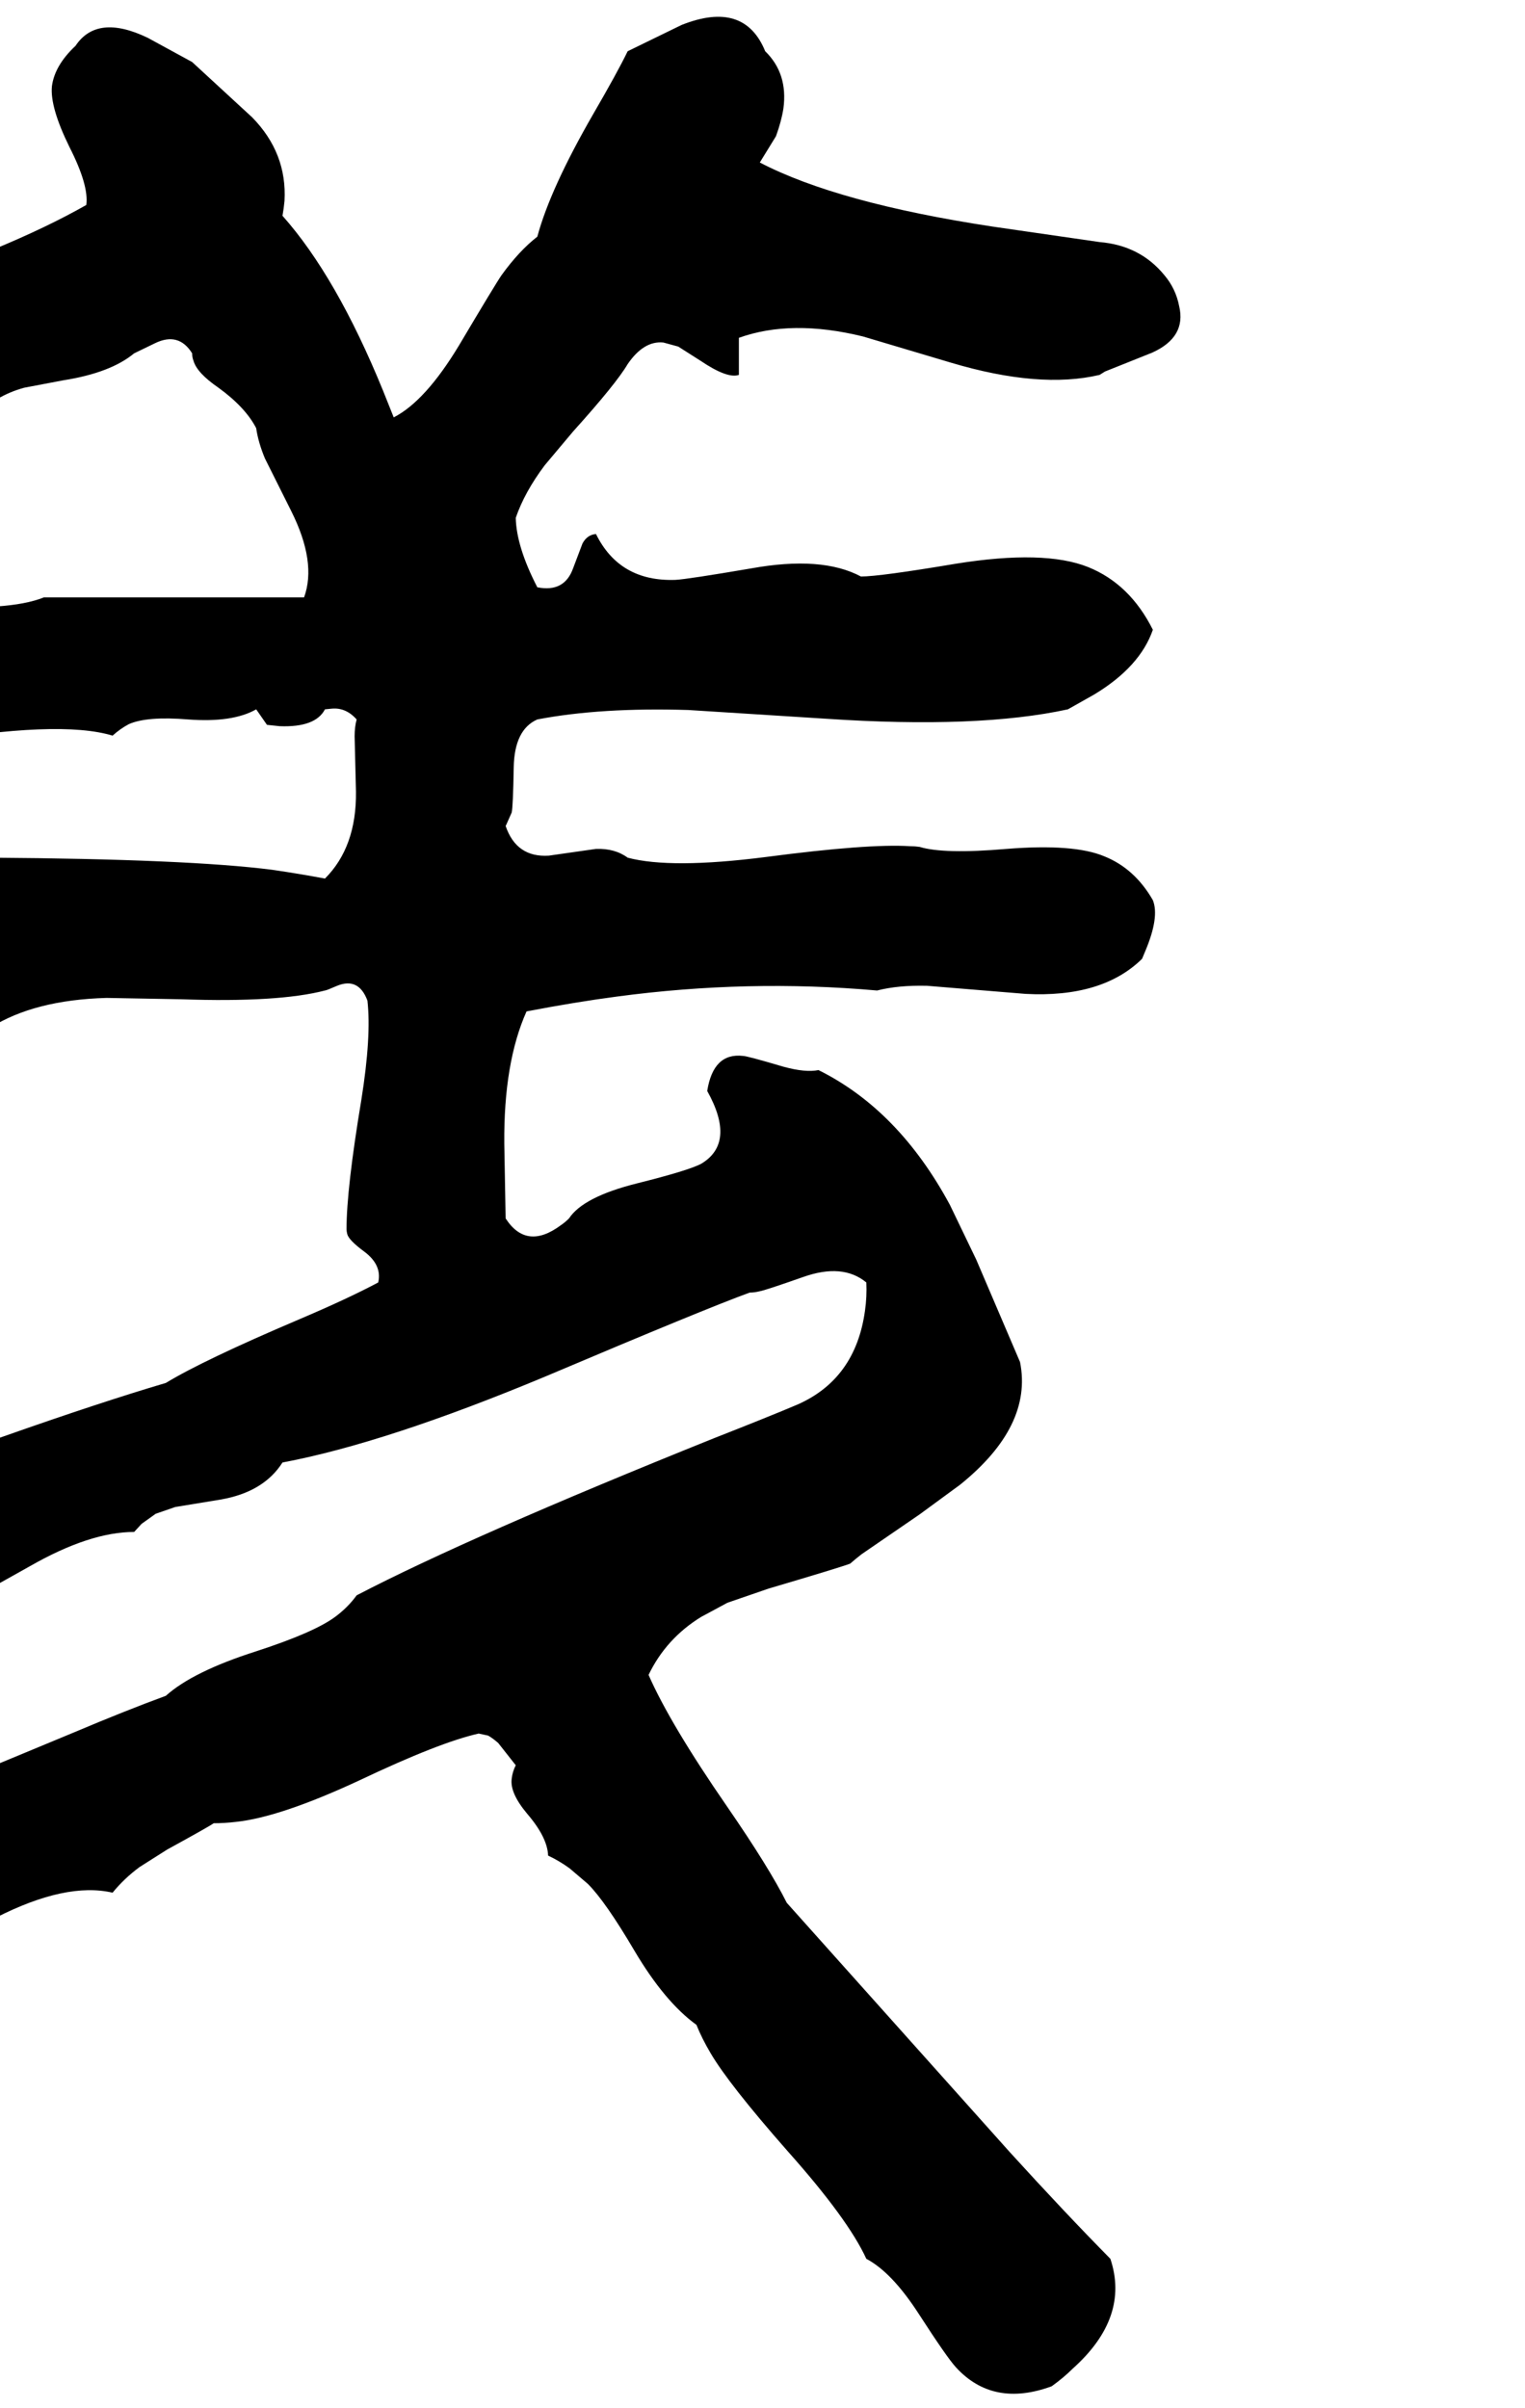 <svg xmlns="http://www.w3.org/2000/svg" viewBox="858 0 2262 3571">
<g transform="matrix(1 0 0 -1 0 2968)">
<path d="M1954 2412Q1937 2406 1897 2433L1864 2454L1842 2460Q1813 2463 1789 2428Q1772 2399 1708 2328L1666 2278Q1636 2238 1623 2200Q1624 2157 1655 2097Q1695 2089 1708 2125L1722 2162Q1729 2175 1742 2176Q1777 2105 1860 2108Q1878 2109 1972 2125Q2077 2144 2135 2113Q2163 2113 2276 2132Q2407 2153 2472 2127Q2534 2102 2568 2034Q2549 1979 2481 1938L2442 1916Q2309 1887 2084 1902L1879 1915Q1749 1919 1655 1901Q1621 1886 1620 1830Q1619 1772 1617 1763L1609 1745L1608 1743Q1624 1696 1672 1699L1742 1709Q1770 1710 1789 1696Q1853 1679 1994 1697Q2146 1717 2208 1713Q2215 1713 2222 1712Q2258 1701 2351 1709Q2451 1717 2496 1698Q2541 1680 2568 1633Q2578 1608 2557 1558L2552 1546Q2493 1488 2379 1494L2233 1506Q2190 1507 2159 1499Q1967 1516 1773 1490Q1712 1482 1639 1468Q1605 1392 1606 1272L1608 1161Q1639 1113 1690 1151Q1696 1155 1702 1161Q1723 1193 1803 1213Q1879 1232 1898 1242Q1950 1273 1907 1350Q1916 1407 1960 1402Q1966 1402 2020 1386Q2053 1377 2072 1381Q2191 1322 2267 1181L2306 1100L2371 948Q2390 853 2282 766L2222 722L2136 663Q2127 656 2119 649Q2103 643 1998 612L1937 591L1898 570Q1846 538 1820 484Q1852 411 1937 288Q1999 198 2025 146L2356 -224Q2437 -313 2505 -382Q2534 -469 2449 -545Q2436 -558 2418 -571Q2331 -603 2276 -543Q2263 -529 2221 -464Q2181 -402 2143 -382Q2116 -323 2026 -222Q1939 -123 1912 -77Q1899 -55 1891 -35Q1844 -1 1799 75Q1756 148 1730 174L1703 197Q1688 208 1671 216Q1670 243 1640 278Q1614 309 1617 330Q1618 340 1623 350L1597 383Q1589 390 1582 394L1568 397Q1510 384 1392 328Q1274 273 1208 266Q1191 264 1175 264Q1168 259 1106 225L1065 199Q1042 182 1025 161Q956 177 852 124L745 68Q649 25 587 65Q561 82 537 114Q520 188 613 249Q639 266 671 279Q741 304 966 398Q1044 431 1104 453Q1144 489 1238 519Q1324 547 1355 570Q1374 584 1387 602Q1554 689 1917 835Q2001 868 2041 885Q2127 923 2141 1024Q2144 1045 2143 1066Q2108 1095 2049 1074Q1992 1054 1985 1053Q1977 1051 1970 1051Q1904 1027 1668 927Q1431 828 1277 799Q1249 755 1185 744L1118 733L1089 723L1068 708L1057 696Q991 696 902 645L827 603L784 586Q755 578 726 578Q701 573 632 533Q557 490 521 497Q482 505 459 563Q424 611 457 663Q480 701 522 712Q911 860 1104 917Q1160 951 1301 1011Q1374 1042 1419 1066Q1425 1092 1398 1112Q1375 1129 1373 1138Q1372 1142 1372 1145Q1372 1205 1394 1337Q1409 1431 1403 1484Q1390 1519 1358 1506Q1342 1499 1340 1499Q1271 1481 1127 1486L1016 1488Q909 1485 844 1444L743 1472L699 1477Q657 1478 624 1460Q608 1459 579 1437Q554 1418 534 1433L522 1444Q517 1460 487 1513Q457 1565 474 1602Q521 1673 618 1678L761 1675Q810 1678 844 1696Q1137 1694 1262 1678Q1303 1672 1340 1665Q1387 1712 1386 1794L1384 1876Q1384 1890 1387 1901Q1371 1919 1350 1917L1340 1916Q1326 1889 1273 1891Q1263 1892 1254 1893L1238 1916Q1203 1896 1137 1901Q1076 1906 1049 1894Q1036 1887 1025 1877Q946 1901 742 1866Q717 1862 711 1861Q675 1879 612 1857Q555 1837 534 1840Q498 1845 474 1893Q445 1889 427 1918Q417 1932 419 1948Q446 2057 564 2073Q611 2080 743 2070Q871 2061 923 2082H1309Q1328 2134 1290 2210Q1251 2288 1251 2288Q1241 2312 1238 2333Q1222 2364 1182 2393Q1150 2415 1145 2433Q1143 2438 1143 2444Q1123 2476 1088 2459L1057 2444Q1022 2415 952 2404L894 2393Q850 2381 821 2349Q771 2363 709 2320L671 2294Q597 2261 507 2294L406 2332L404 2333Q356 2352 398 2433Q401 2438 404 2444Q442 2458 667 2532Q870 2598 986 2664Q990 2693 961 2750Q932 2809 935 2840Q939 2871 970 2900Q1002 2948 1077 2912L1143 2876L1232 2794Q1284 2741 1280 2670Q1279 2659 1277 2648Q1357 2558 1426 2389L1442 2349Q1489 2373 1539 2456Q1593 2547 1602 2560Q1628 2596 1655 2617Q1674 2688 1738 2799Q1774 2861 1789 2892L1869 2931Q1962 2968 1993 2892Q2027 2859 2020 2807Q2017 2788 2009 2766L1985 2727Q2100 2667 2330 2632L2489 2609Q2549 2604 2585 2560Q2602 2540 2607 2514Q2618 2468 2567 2445L2497 2417L2489 2412Q2400 2391 2269 2430L2138 2469Q2032 2495 1954 2467Z" />
</g>
</svg>